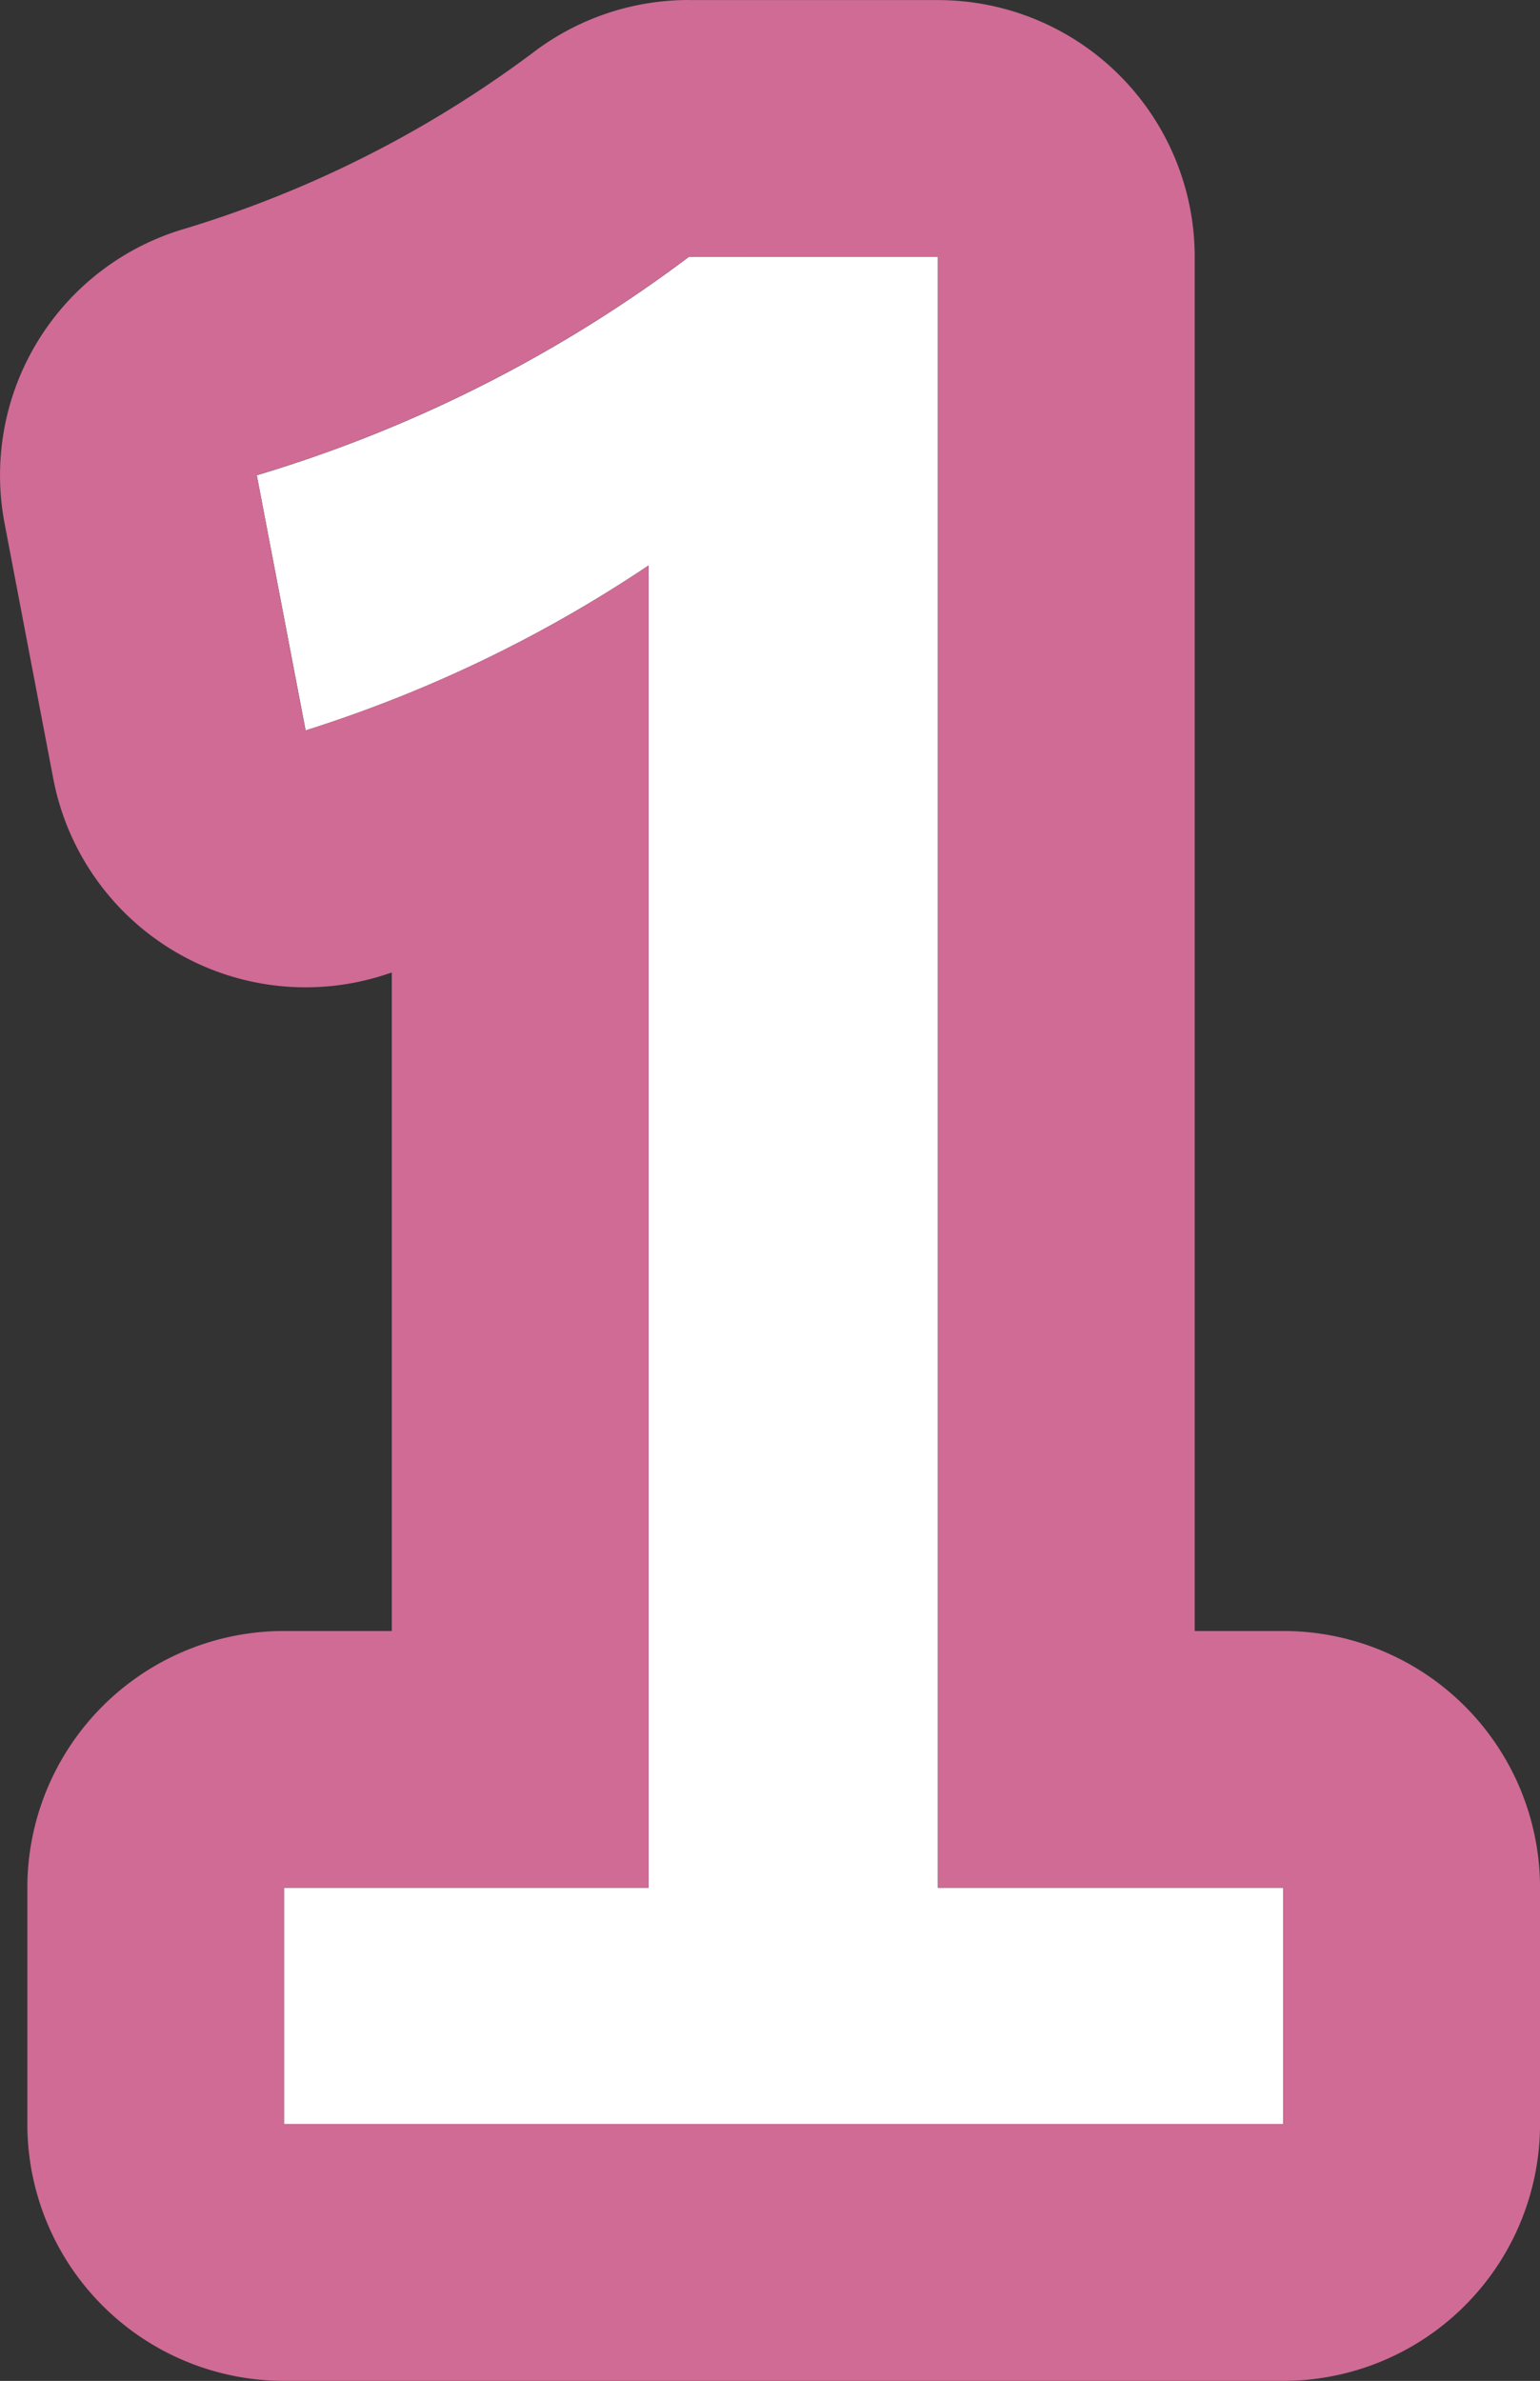 <svg xmlns="http://www.w3.org/2000/svg" width="35.988" height="55.621" viewBox="0 0 35.988 55.621"><rect x="0" y="0" width="35.988" height="55.621" fill="#333333" stroke="none"/><g transform="translate(-488.199 -1079.001)"><path d="M22.762-65.886v38.1h8.07v5.518H7.483v-5.518H16V-58.676a31.282,31.282,0,0,1-8.014,3.855L6.845-60.783a32.106,32.106,0,0,0,10.094-5.1Z" transform="translate(487.355 1150.887)" fill="#fff"/><path d="M16.939-65.886a32.106,32.106,0,0,1-10.094,5.1l1.137,5.962A31.283,31.283,0,0,0,16-58.676v30.892H7.483v5.518h23.35v-5.518h-8.07v-38.1H16.939m0-6h5.824a6,6,0,0,1,6,6v32.1h2.07a6,6,0,0,1,6,6v5.518a6,6,0,0,1-6,6H7.483a6,6,0,0,1-6-6v-5.518a6,6,0,0,1,6-6H10V-49.167l-.159.052a6,6,0,0,1-4.909-.541A6,6,0,0,1,2.088-53.7L.951-59.659A6,6,0,0,1,5.18-66.548a26.294,26.294,0,0,0,8.207-4.174A6,6,0,0,1,16.939-71.886Z" transform="translate(487.355 1150.887)" fill="#cf6b95"/></g></svg>